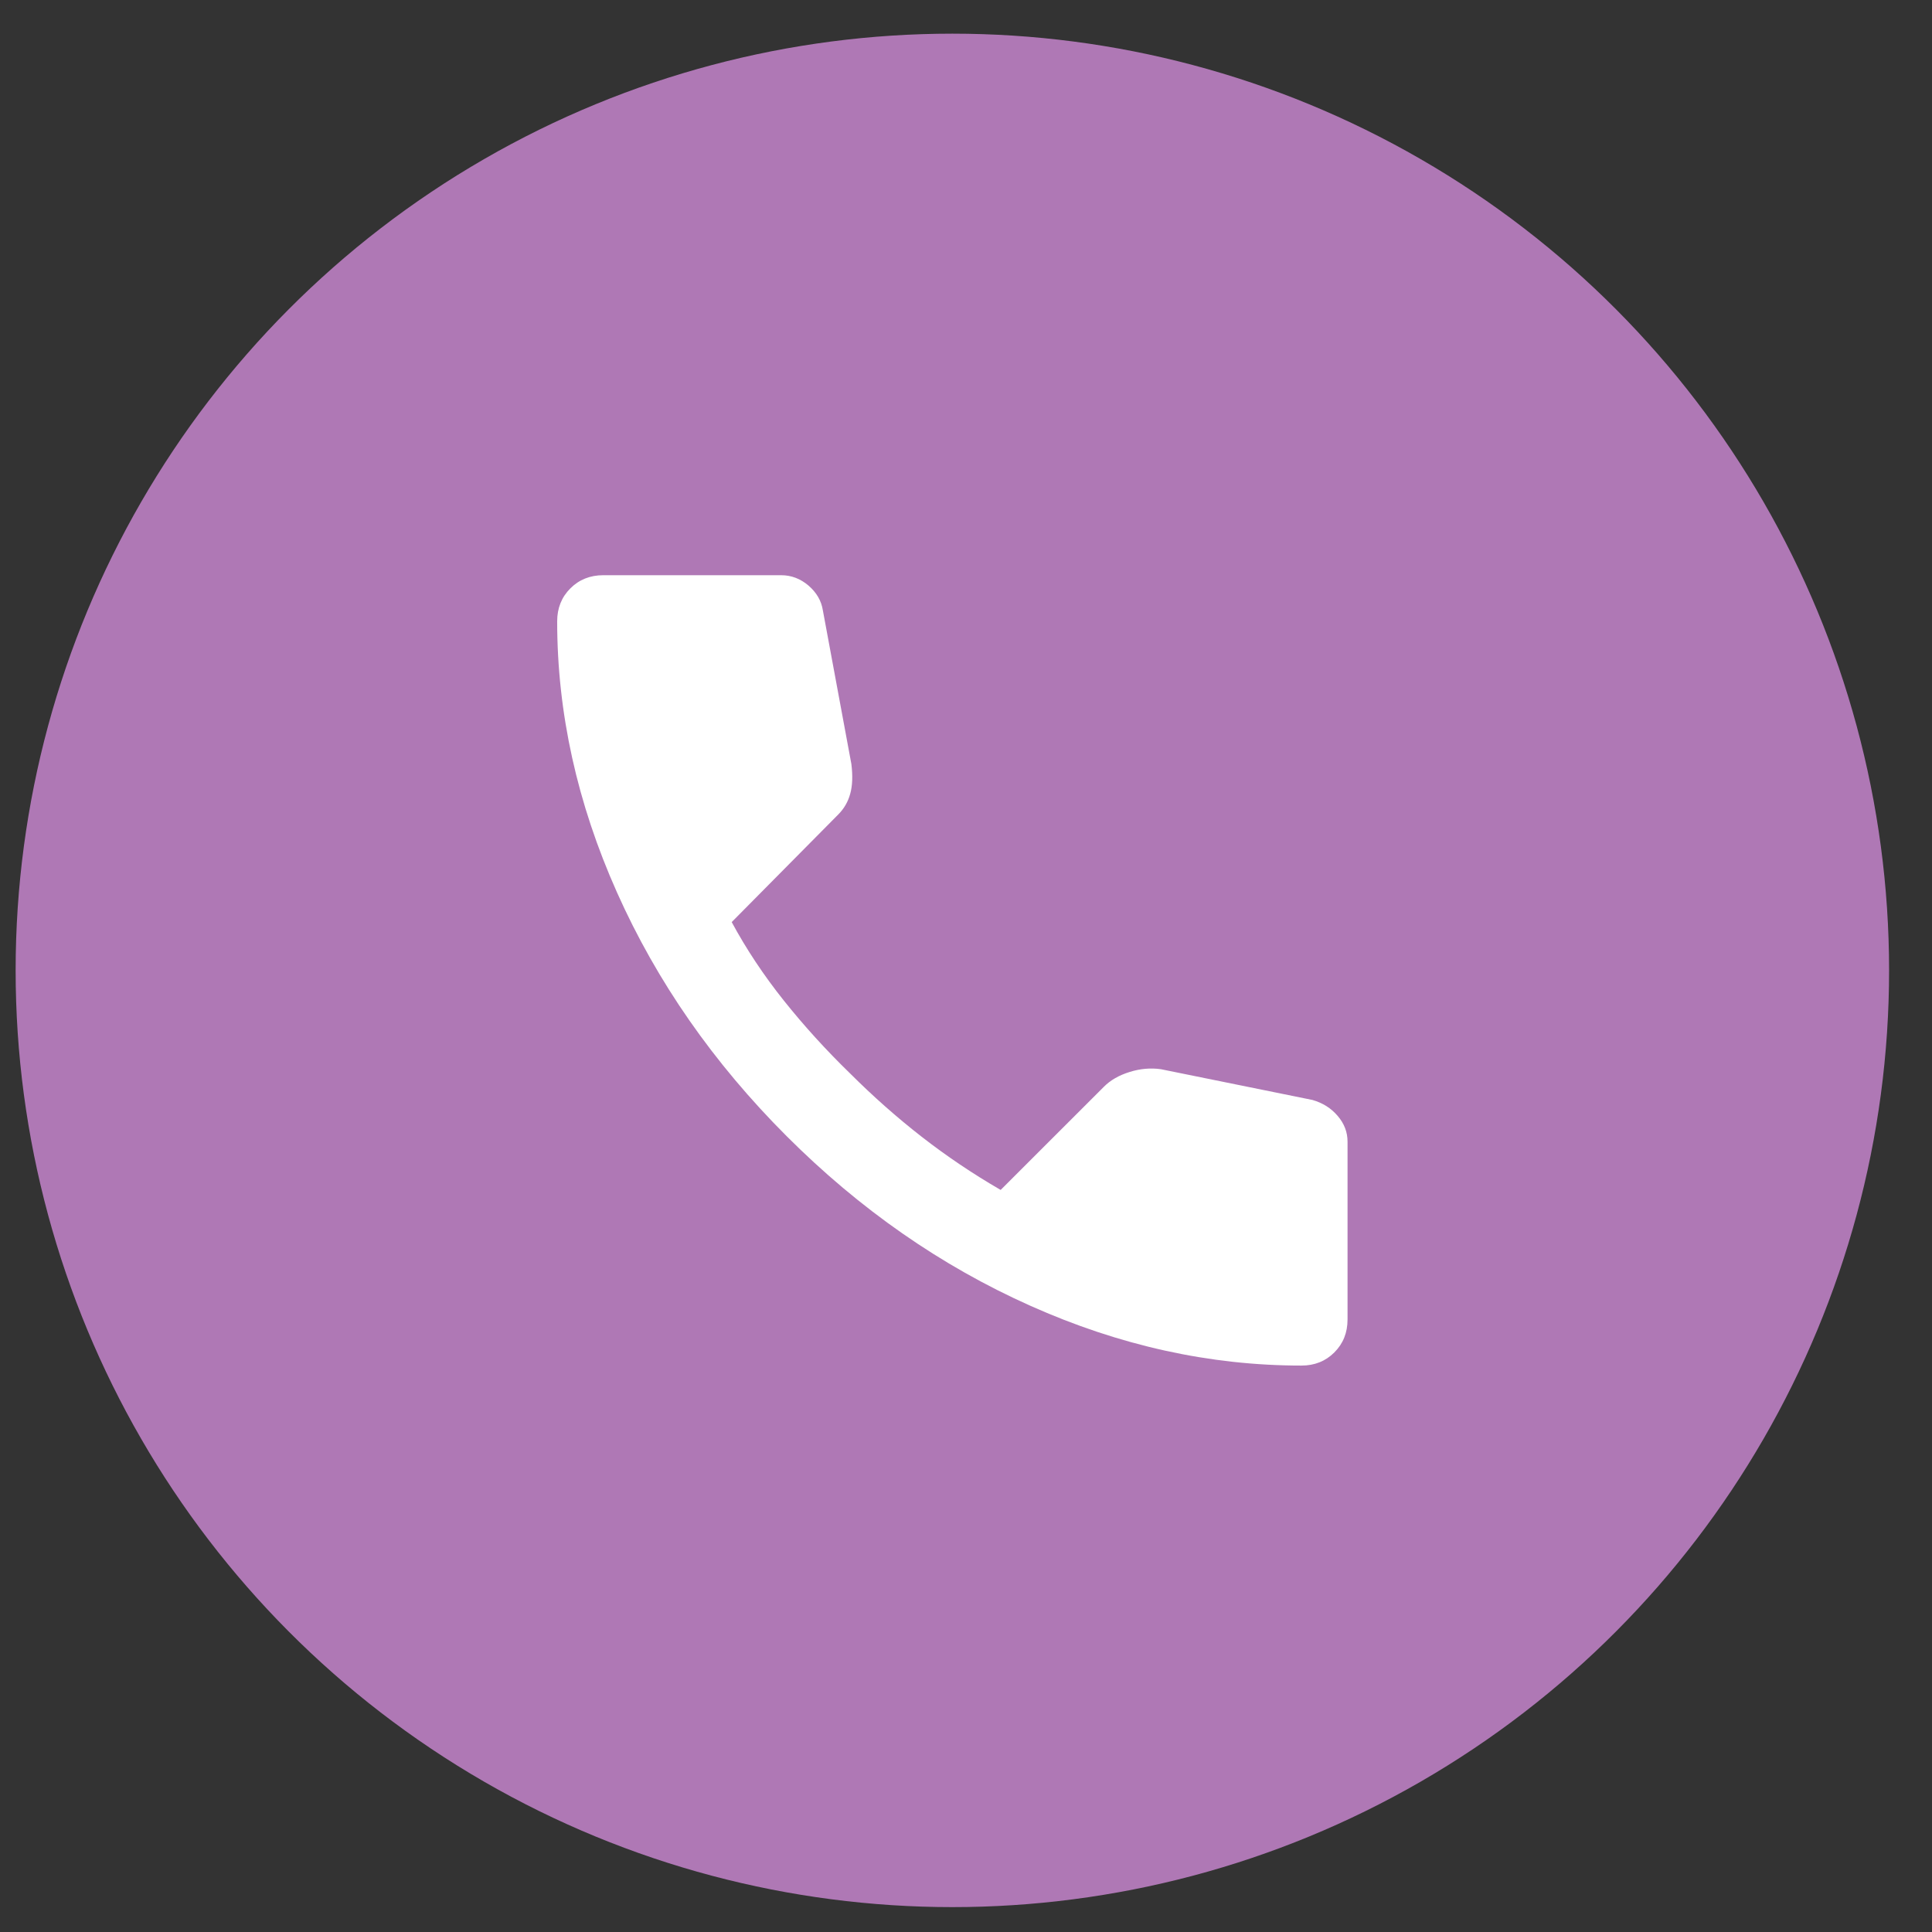 <svg width="33" height="33" viewBox="0 0 33 33" fill="none" xmlns="http://www.w3.org/2000/svg">
<rect x="0" y="0" width="33" height="33" fill="#333333" stroke="none"/>
<circle cx="16.267" cy="16.575" r="16" fill="#AF78B5"/>
<path d="M22.23 23.325C20.667 23.325 19.123 22.985 17.598 22.303C16.073 21.622 14.686 20.656 13.436 19.406C12.186 18.156 11.22 16.769 10.539 15.244C9.858 13.719 9.517 12.175 9.517 10.613C9.517 10.388 9.592 10.2 9.742 10.05C9.892 9.9 10.08 9.825 10.305 9.825H13.342C13.517 9.825 13.673 9.885 13.811 10.003C13.948 10.122 14.03 10.263 14.055 10.425L14.542 13.05C14.567 13.25 14.561 13.419 14.523 13.556C14.486 13.694 14.417 13.813 14.317 13.913L12.498 15.75C12.748 16.213 13.045 16.66 13.389 17.091C13.733 17.522 14.111 17.938 14.523 18.338C14.911 18.725 15.317 19.085 15.742 19.416C16.167 19.747 16.617 20.05 17.092 20.325L18.855 18.563C18.967 18.45 19.114 18.366 19.295 18.31C19.477 18.253 19.655 18.238 19.83 18.263L22.417 18.788C22.592 18.838 22.736 18.928 22.848 19.06C22.961 19.191 23.017 19.338 23.017 19.5V22.538C23.017 22.763 22.942 22.95 22.792 23.1C22.642 23.25 22.455 23.325 22.23 23.325Z" fill="white"/>
</svg>
